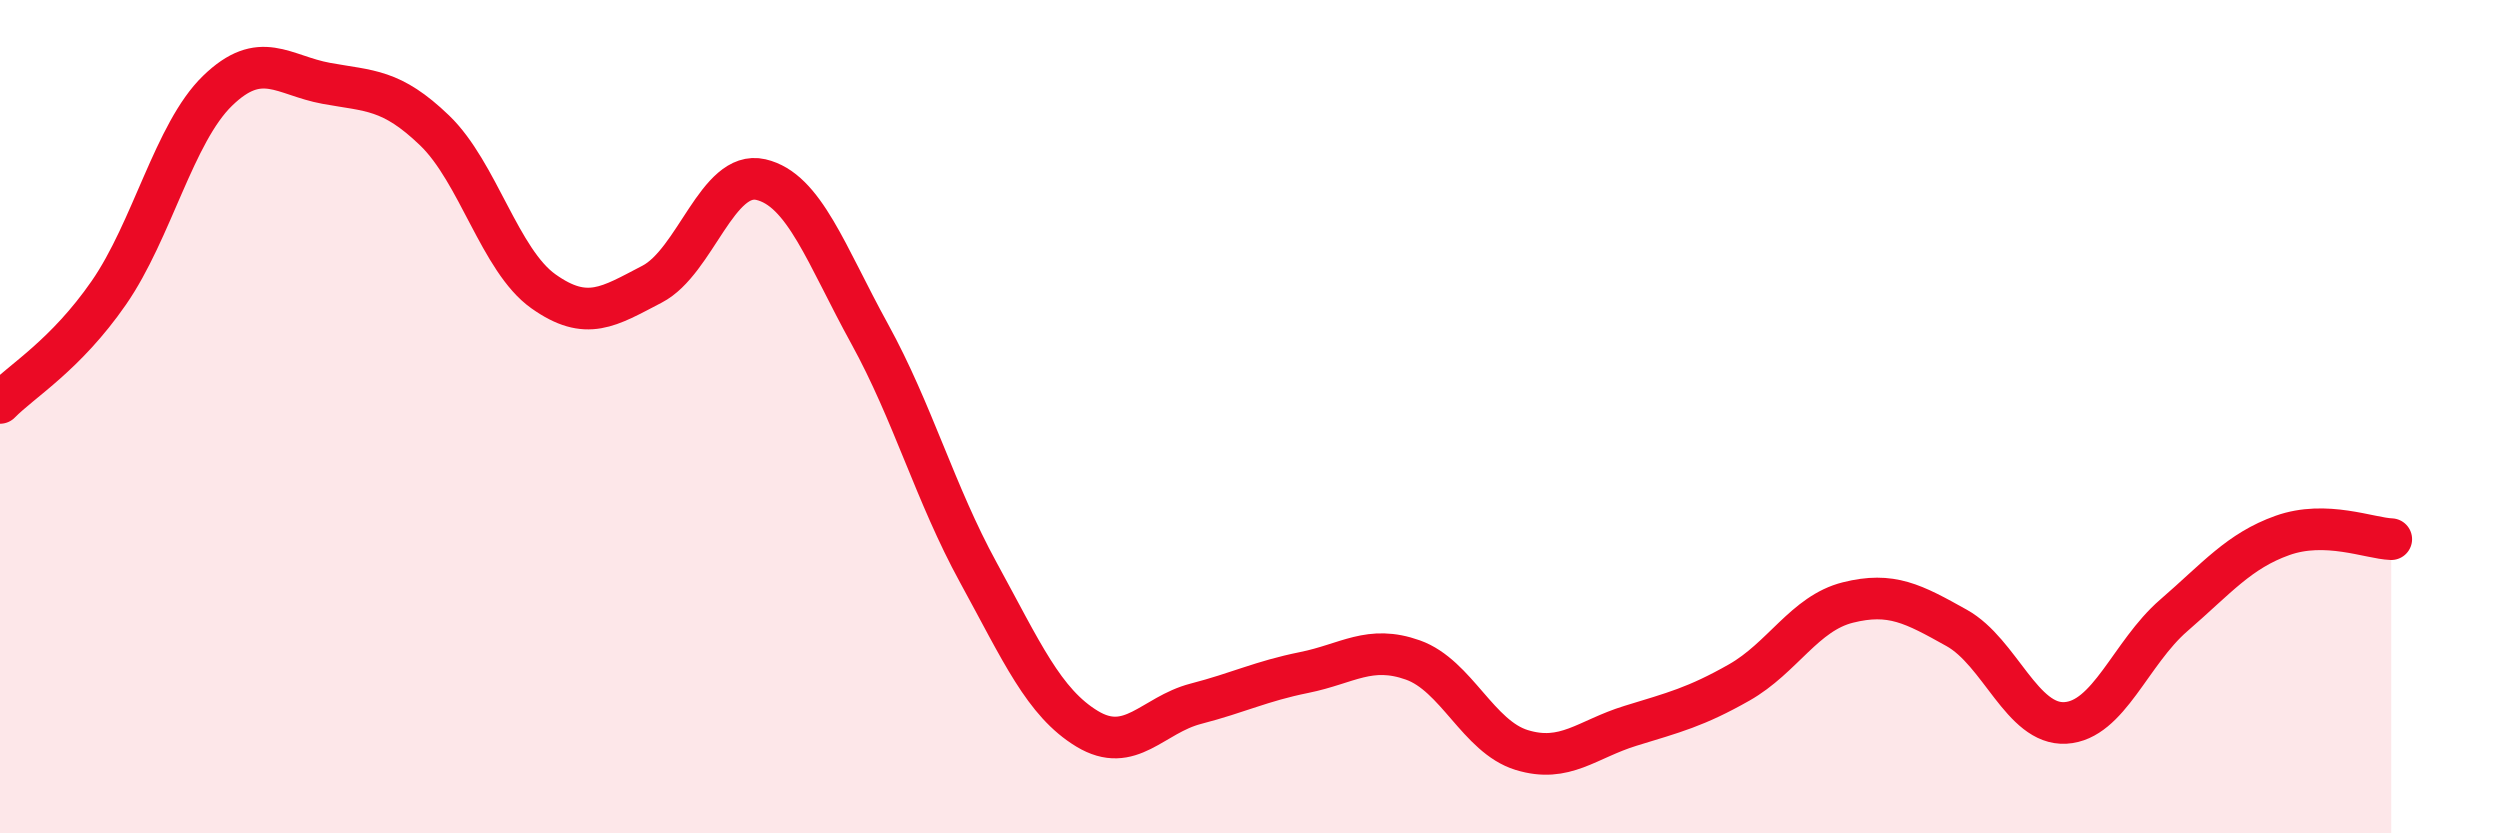 
    <svg width="60" height="20" viewBox="0 0 60 20" xmlns="http://www.w3.org/2000/svg">
      <path
        d="M 0,9.67 C 0.52,9.14 1.57,8.53 2.61,7.03 C 3.65,5.53 4.18,3.19 5.22,2.18 C 6.26,1.17 6.79,1.81 7.83,2 C 8.87,2.19 9.39,2.13 10.43,3.13 C 11.47,4.13 12,6.25 13.04,6.99 C 14.08,7.73 14.61,7.36 15.65,6.82 C 16.69,6.28 17.22,4.07 18.26,4.31 C 19.3,4.55 19.83,6.12 20.87,8.01 C 21.91,9.9 22.44,11.84 23.48,13.74 C 24.52,15.64 25.05,16.86 26.09,17.49 C 27.13,18.12 27.66,17.16 28.7,16.89 C 29.74,16.62 30.26,16.35 31.3,16.14 C 32.34,15.93 32.87,15.47 33.91,15.84 C 34.95,16.21 35.48,17.68 36.52,18 C 37.56,18.32 38.09,17.74 39.13,17.42 C 40.17,17.1 40.7,16.97 41.74,16.38 C 42.78,15.79 43.31,14.72 44.35,14.46 C 45.39,14.2 45.92,14.49 46.96,15.07 C 48,15.65 48.53,17.41 49.57,17.35 C 50.61,17.29 51.13,15.67 52.17,14.77 C 53.21,13.87 53.74,13.22 54.78,12.85 C 55.82,12.48 56.87,12.92 57.39,12.94L57.39 20L0 20Z"
        fill="#EB0A25"
        opacity="0.1"
        stroke-linecap="round"
        stroke-linejoin="round"
      />
      <path
        d="M 0,9.67 C 0.52,9.14 1.57,8.53 2.61,7.03 C 3.65,5.53 4.18,3.19 5.22,2.18 C 6.26,1.17 6.79,1.81 7.83,2 C 8.87,2.19 9.39,2.13 10.43,3.13 C 11.47,4.13 12,6.25 13.04,6.99 C 14.08,7.73 14.61,7.36 15.65,6.82 C 16.69,6.28 17.22,4.07 18.26,4.31 C 19.3,4.55 19.83,6.12 20.87,8.01 C 21.91,9.9 22.44,11.84 23.48,13.74 C 24.52,15.64 25.05,16.86 26.09,17.49 C 27.13,18.12 27.66,17.16 28.7,16.89 C 29.74,16.62 30.26,16.35 31.3,16.14 C 32.34,15.93 32.87,15.47 33.91,15.84 C 34.95,16.21 35.48,17.68 36.52,18 C 37.56,18.32 38.09,17.74 39.13,17.42 C 40.17,17.1 40.7,16.97 41.74,16.38 C 42.78,15.79 43.31,14.72 44.35,14.46 C 45.39,14.2 45.92,14.49 46.96,15.07 C 48,15.65 48.53,17.41 49.57,17.35 C 50.61,17.29 51.13,15.67 52.17,14.77 C 53.21,13.87 53.74,13.22 54.78,12.85 C 55.82,12.48 56.87,12.92 57.39,12.94"
        stroke="#EB0A25"
        stroke-width="1"
        fill="none"
        stroke-linecap="round"
        stroke-linejoin="round"
      />
    </svg>
  